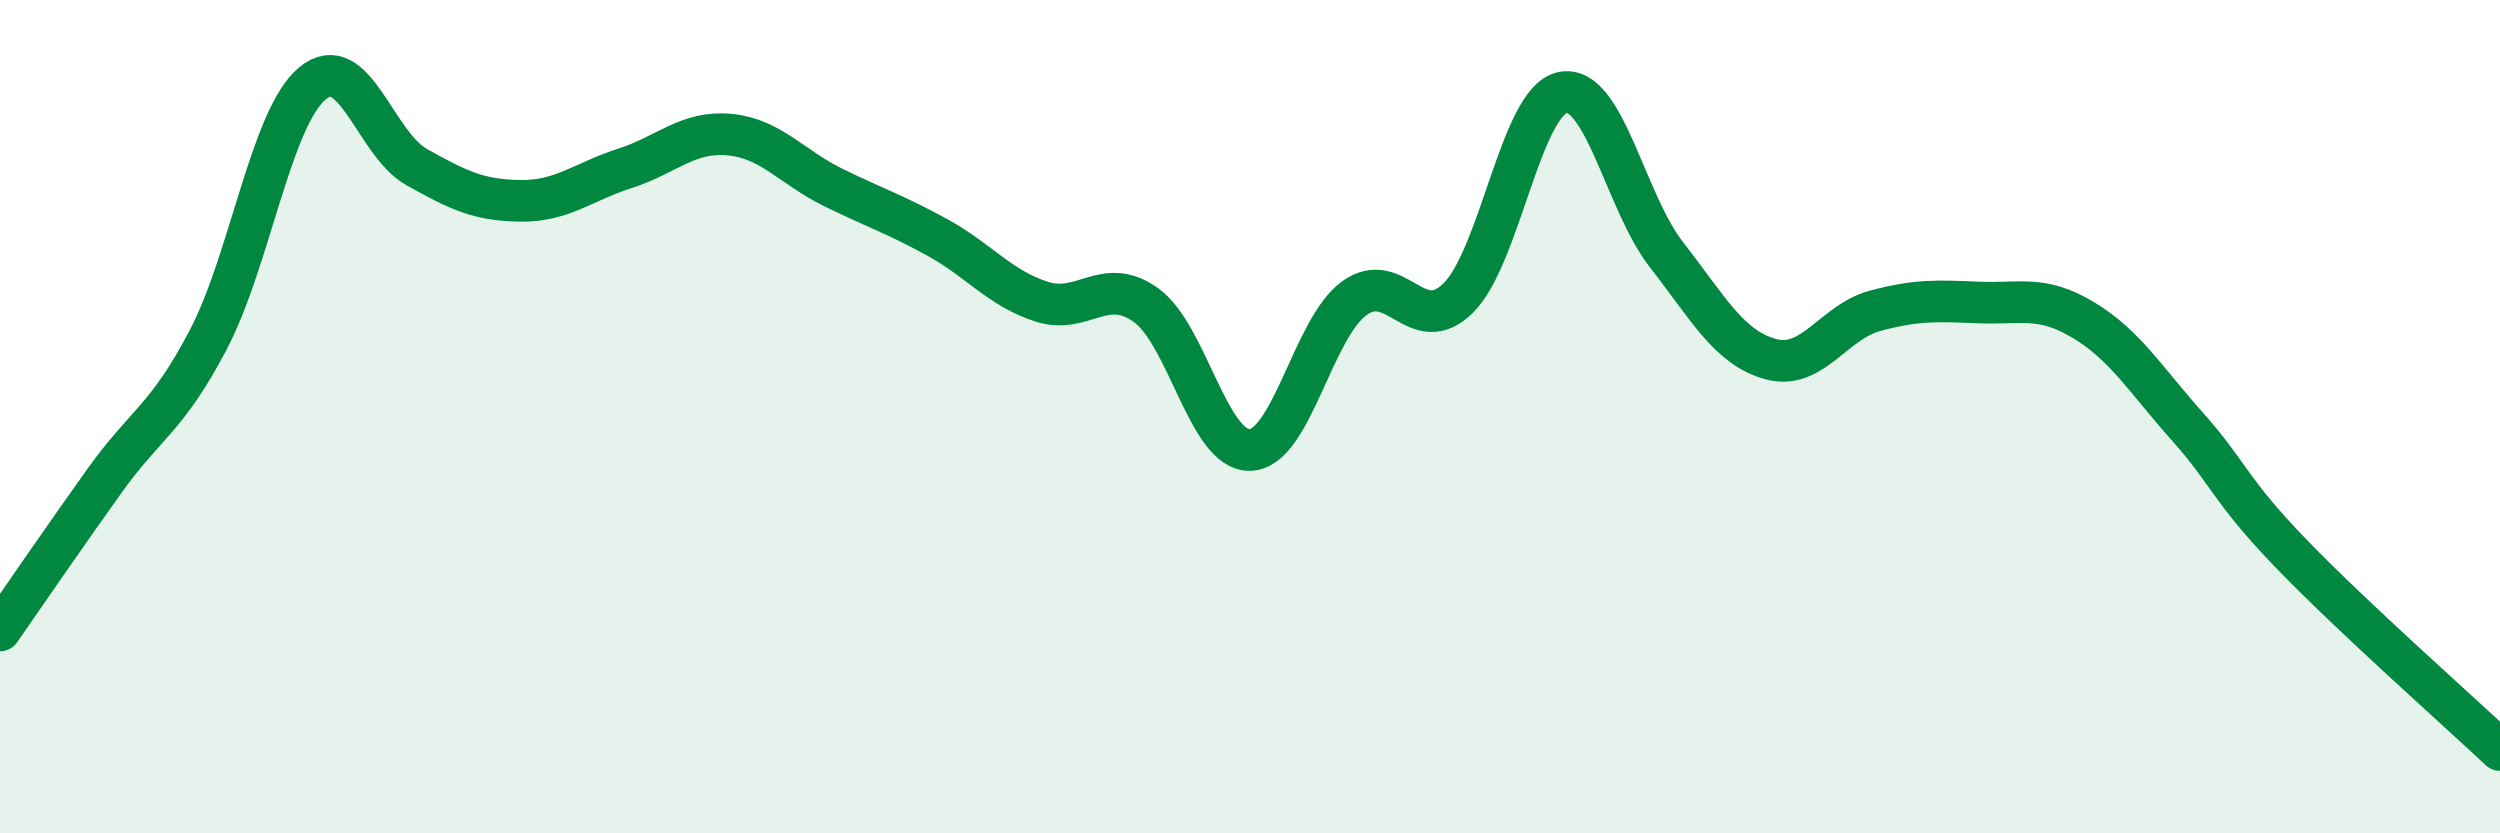 
    <svg width="60" height="20" viewBox="0 0 60 20" xmlns="http://www.w3.org/2000/svg">
      <path
        d="M 0,15.13 C 0.5,14.41 1.5,12.95 2.5,11.55 C 3.5,10.15 4,10.06 5,8.15 C 6,6.24 6.5,2.83 7.5,2 C 8.5,1.17 9,3.45 10,4.01 C 11,4.57 11.5,4.81 12.5,4.82 C 13.5,4.83 14,4.36 15,4.04 C 16,3.72 16.5,3.14 17.5,3.23 C 18.5,3.32 19,4.01 20,4.5 C 21,4.99 21.5,5.15 22.5,5.7 C 23.5,6.25 24,6.92 25,7.24 C 26,7.56 26.5,6.61 27.5,7.32 C 28.5,8.03 29,10.83 30,10.8 C 31,10.77 31.5,7.89 32.5,7.16 C 33.5,6.43 34,8.14 35,7.15 C 36,6.16 36.5,2.43 37.5,2.22 C 38.5,2.01 39,4.84 40,6.12 C 41,7.4 41.5,8.35 42.5,8.62 C 43.5,8.89 44,7.73 45,7.46 C 46,7.19 46.5,7.22 47.5,7.26 C 48.5,7.3 49,7.08 50,7.68 C 51,8.28 51.5,9.12 52.5,10.24 C 53.5,11.36 53.5,11.75 55,13.3 C 56.5,14.85 59,17.06 60,18L60 20L0 20Z"
        fill="#008740"
        opacity="0.1"
        stroke-linecap="round"
        stroke-linejoin="round"
      />
      <path
        d="M 0,15.13 C 0.5,14.41 1.5,12.95 2.5,11.55 C 3.5,10.15 4,10.06 5,8.15 C 6,6.24 6.5,2.83 7.5,2 C 8.5,1.17 9,3.45 10,4.01 C 11,4.57 11.5,4.81 12.5,4.82 C 13.5,4.83 14,4.36 15,4.04 C 16,3.72 16.5,3.14 17.5,3.23 C 18.5,3.32 19,4.01 20,4.5 C 21,4.99 21.5,5.15 22.5,5.7 C 23.5,6.25 24,6.92 25,7.24 C 26,7.56 26.5,6.61 27.5,7.32 C 28.5,8.03 29,10.83 30,10.8 C 31,10.77 31.5,7.89 32.5,7.16 C 33.5,6.43 34,8.14 35,7.15 C 36,6.16 36.5,2.43 37.5,2.22 C 38.5,2.01 39,4.84 40,6.12 C 41,7.4 41.5,8.35 42.5,8.62 C 43.5,8.89 44,7.73 45,7.46 C 46,7.19 46.5,7.22 47.5,7.26 C 48.5,7.3 49,7.08 50,7.68 C 51,8.28 51.5,9.12 52.5,10.24 C 53.5,11.36 53.5,11.75 55,13.3 C 56.5,14.85 59,17.06 60,18"
        stroke="#008740"
        stroke-width="1"
        fill="none"
        stroke-linecap="round"
        stroke-linejoin="round"
      />
    </svg>
  